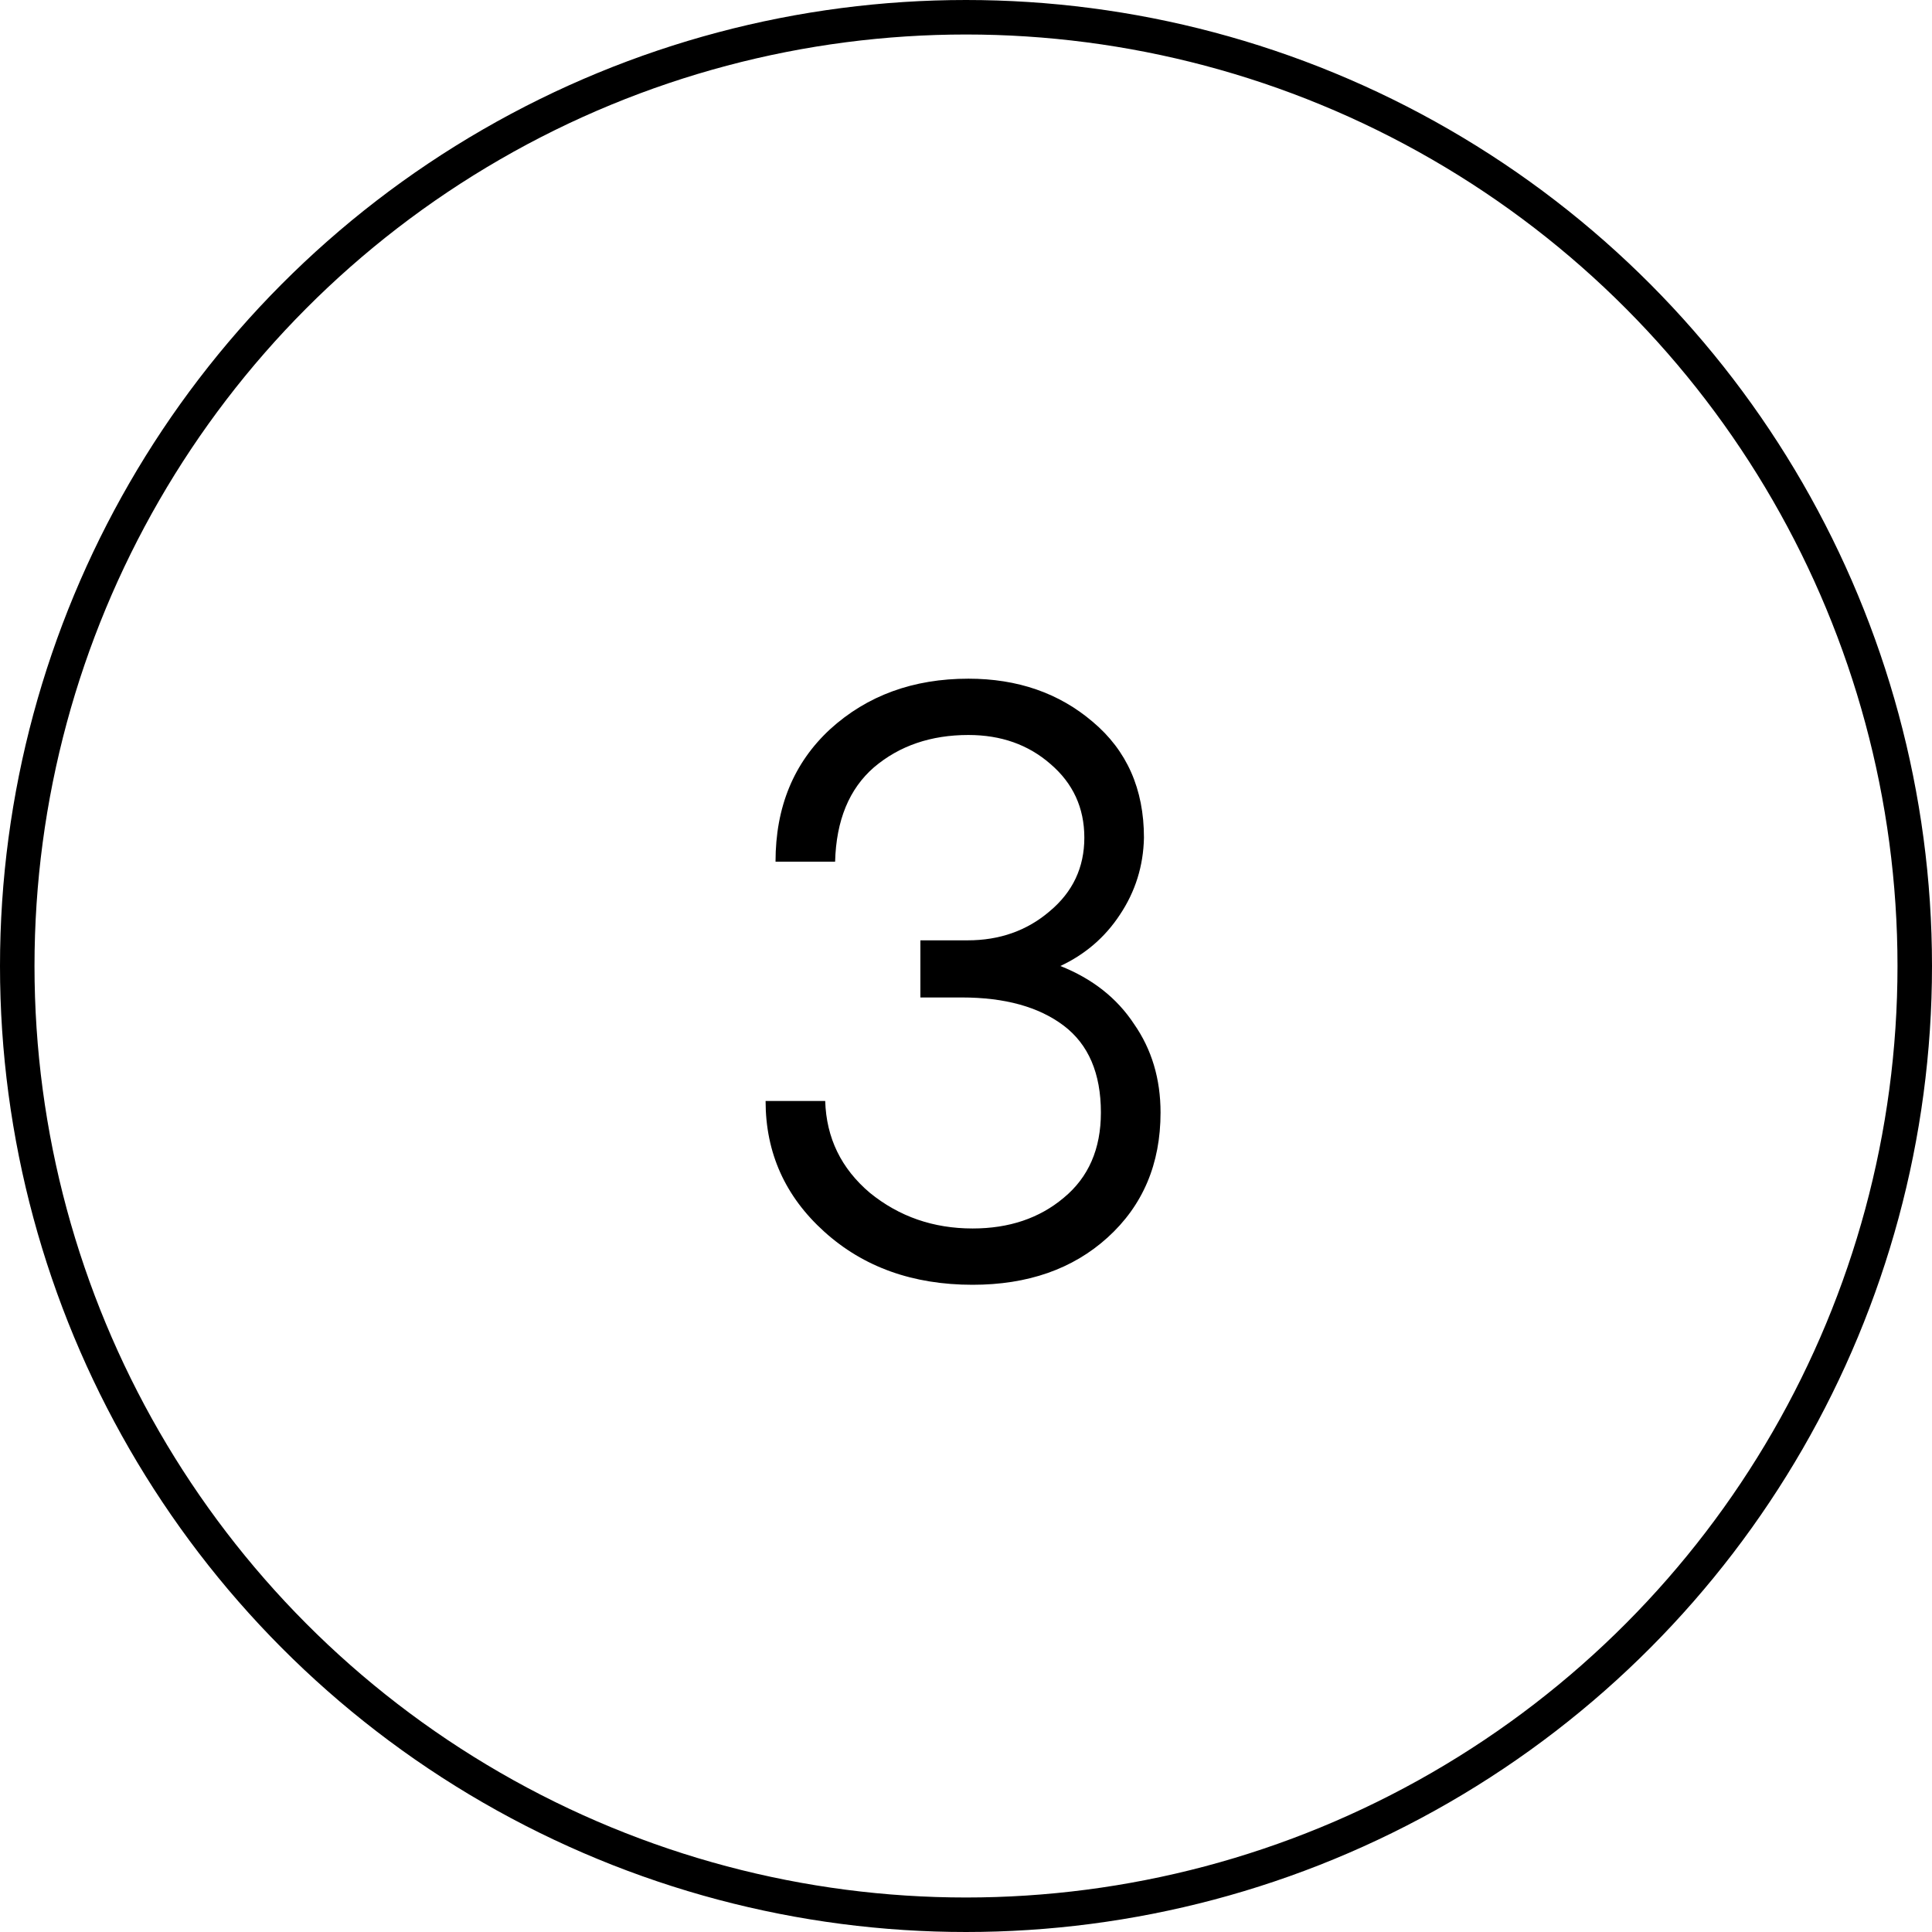 <svg xmlns="http://www.w3.org/2000/svg" fill="none" viewBox="0 0 56 56" height="56" width="56">
<path fill="black" d="M28.191 37.24C26.462 37.24 25.03 36.728 23.895 35.704C22.759 34.68 22.191 33.416 22.191 31.912H23.919C23.951 32.984 24.383 33.872 25.215 34.576C26.062 35.264 27.055 35.608 28.191 35.608C29.247 35.608 30.127 35.312 30.831 34.72C31.55 34.128 31.91 33.304 31.91 32.248C31.91 31.112 31.55 30.272 30.831 29.728C30.11 29.184 29.127 28.912 27.878 28.912H26.678V27.256H28.047C28.974 27.256 29.767 26.976 30.422 26.416C31.095 25.856 31.43 25.144 31.43 24.28C31.43 23.416 31.102 22.704 30.447 22.144C29.806 21.584 29.015 21.304 28.07 21.304C26.983 21.304 26.07 21.616 25.334 22.24C24.614 22.864 24.238 23.776 24.206 24.976H22.479C22.479 23.392 23.006 22.112 24.062 21.136C25.134 20.16 26.471 19.672 28.07 19.672C29.494 19.672 30.695 20.088 31.671 20.92C32.663 21.752 33.158 22.872 33.158 24.28C33.142 25.096 32.91 25.84 32.462 26.512C32.031 27.168 31.454 27.664 30.735 28C31.663 28.368 32.374 28.928 32.87 29.68C33.383 30.416 33.639 31.272 33.639 32.248C33.639 33.736 33.127 34.944 32.102 35.872C31.095 36.784 29.791 37.24 28.191 37.24Z"></path>
<circle stroke="black" r="27.5" cy="28" cx="28"></circle>
</svg>
